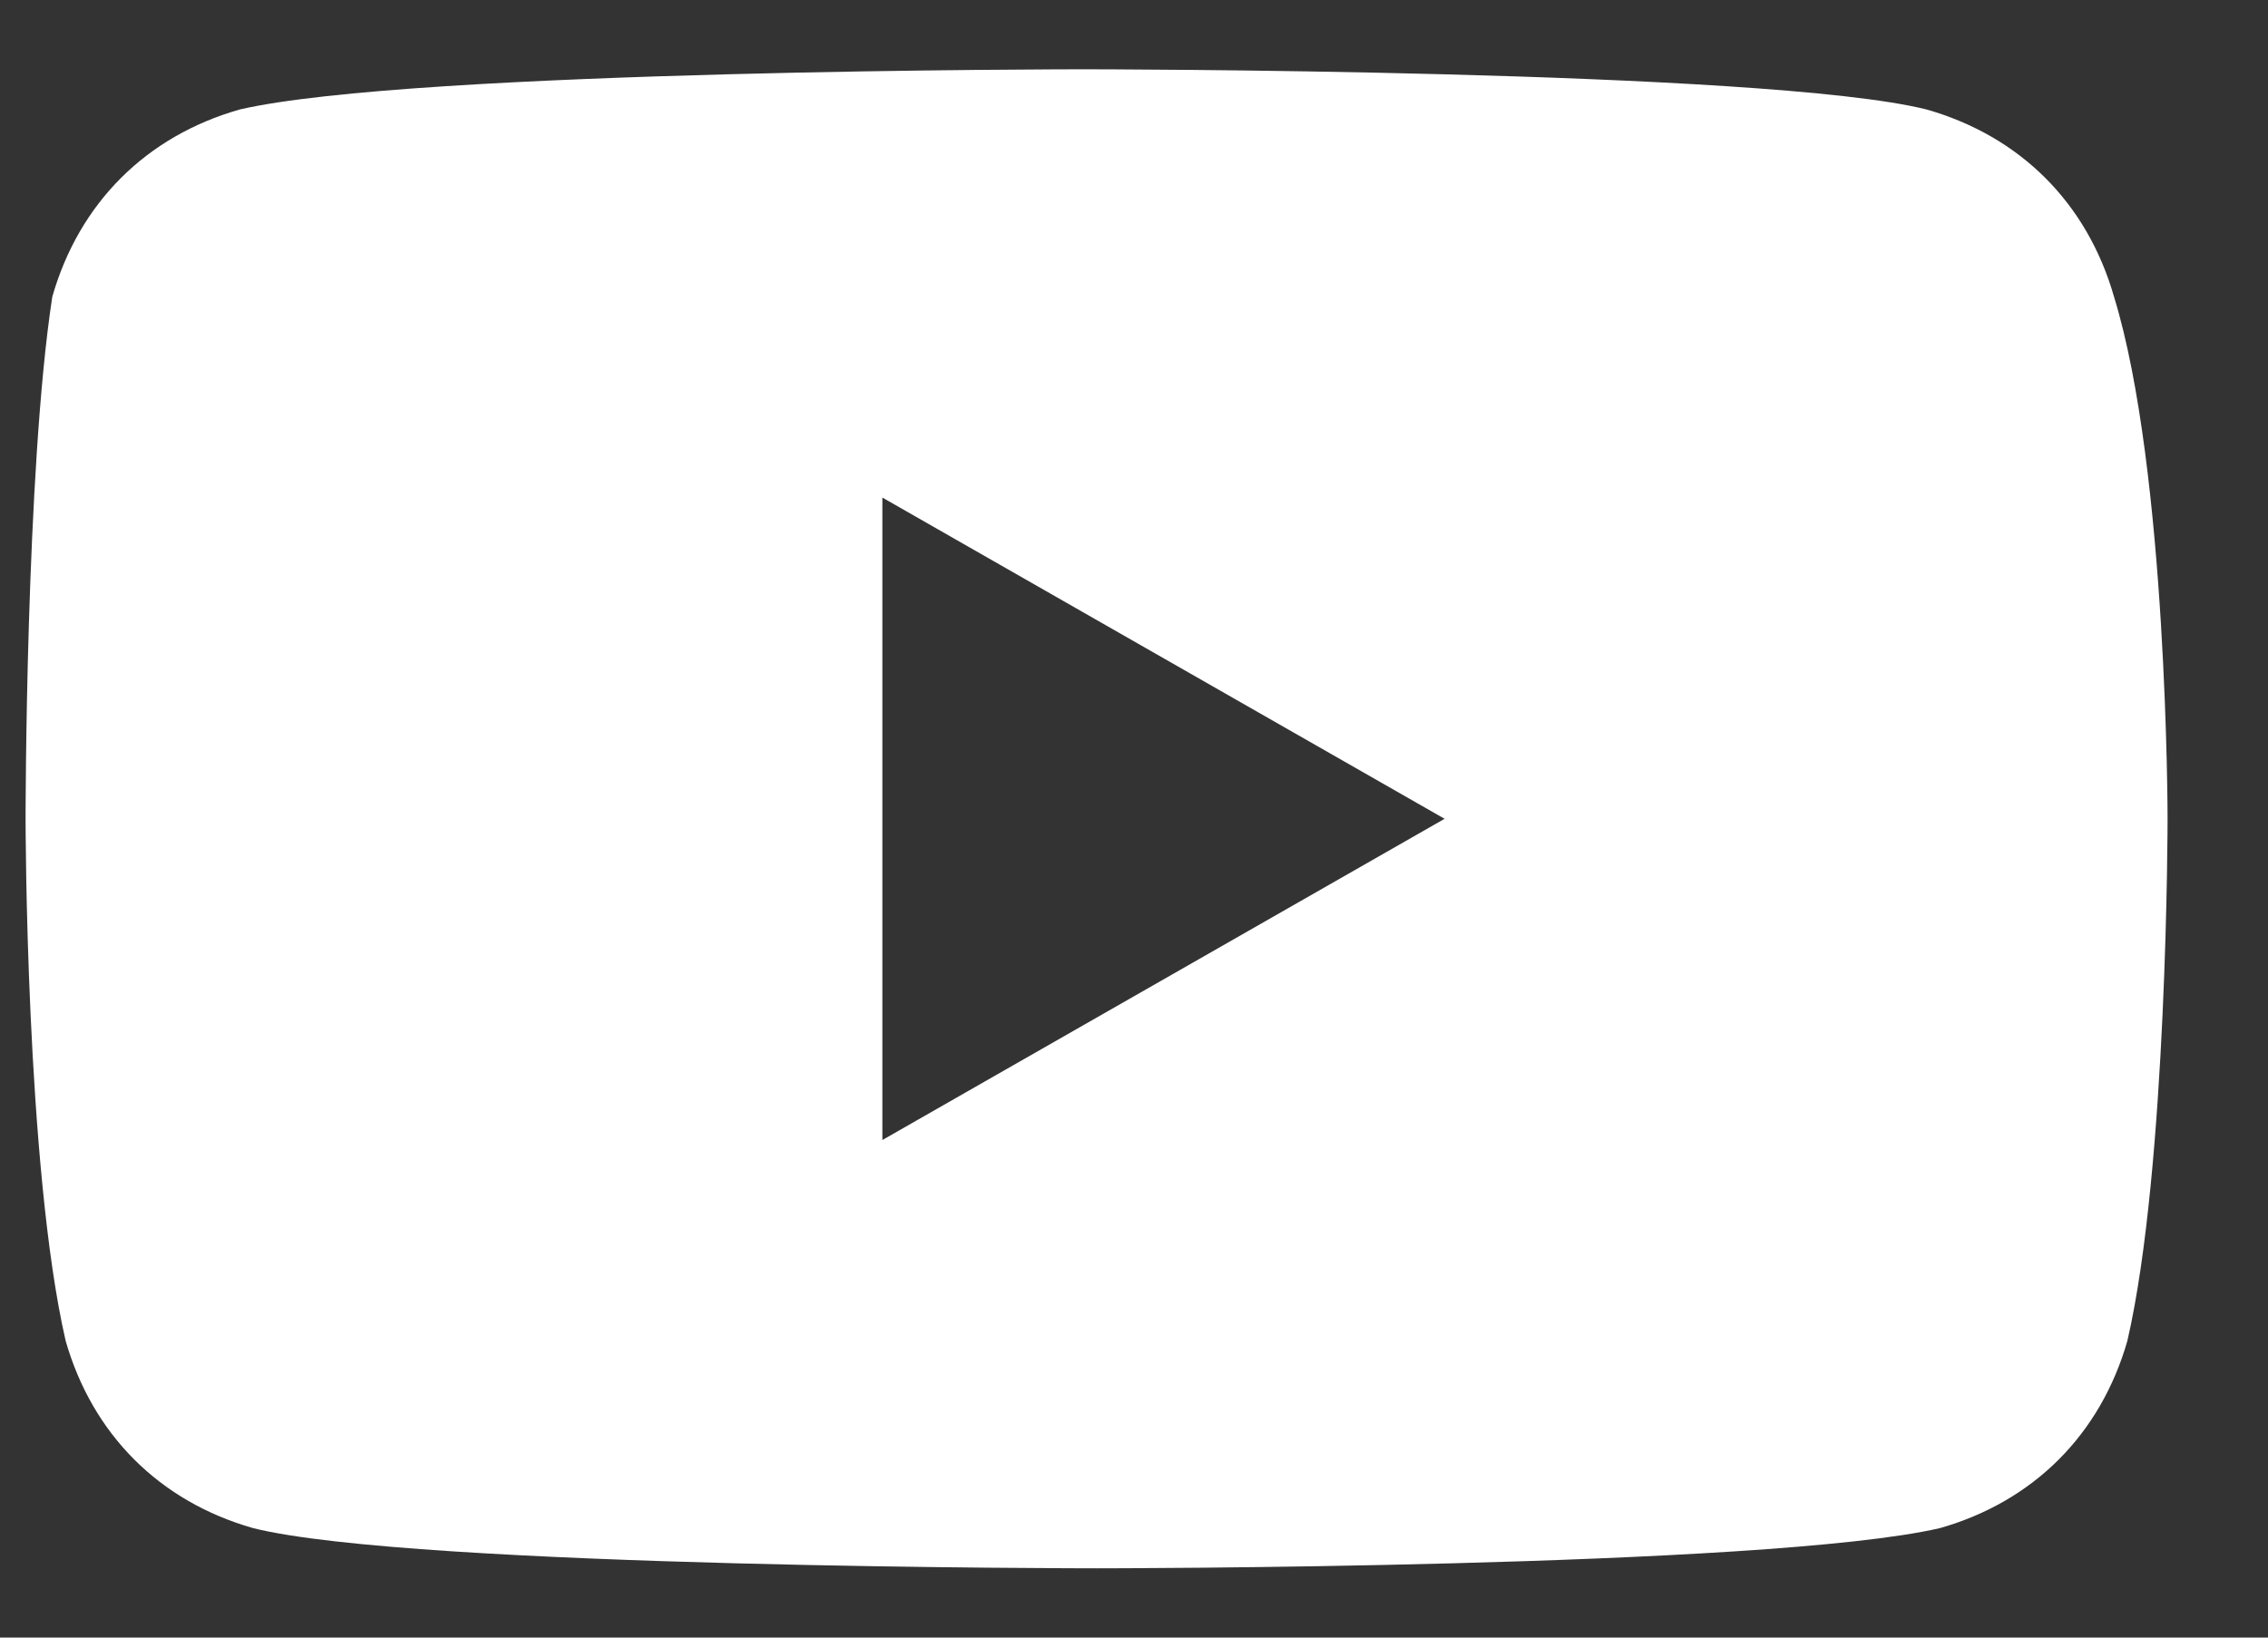 <svg width="18" height="13" viewBox="0 0 18 13" fill="none" xmlns="http://www.w3.org/2000/svg">
<rect x="0" y="0" width="18" height="13" fill="#333333" stroke="none"/>
<path d="M16.778 2.356C16.565 1.612 16.034 1.081 15.29 0.869C14.015 0.55 8.596 0.55 8.596 0.55C8.596 0.55 3.284 0.55 1.903 0.869C1.159 1.081 0.628 1.612 0.415 2.356C0.203 3.737 0.203 6.5 0.203 6.5C0.203 6.5 0.203 9.262 0.521 10.644C0.734 11.387 1.265 11.919 2.009 12.131C3.284 12.45 8.703 12.45 8.703 12.45C8.703 12.45 14.015 12.45 15.396 12.131C16.14 11.919 16.671 11.387 16.884 10.644C17.203 9.262 17.203 6.5 17.203 6.5C17.203 6.5 17.203 3.737 16.778 2.356ZM7.003 9.05V3.95L11.465 6.5L7.003 9.05Z" fill="white"/>
</svg>

